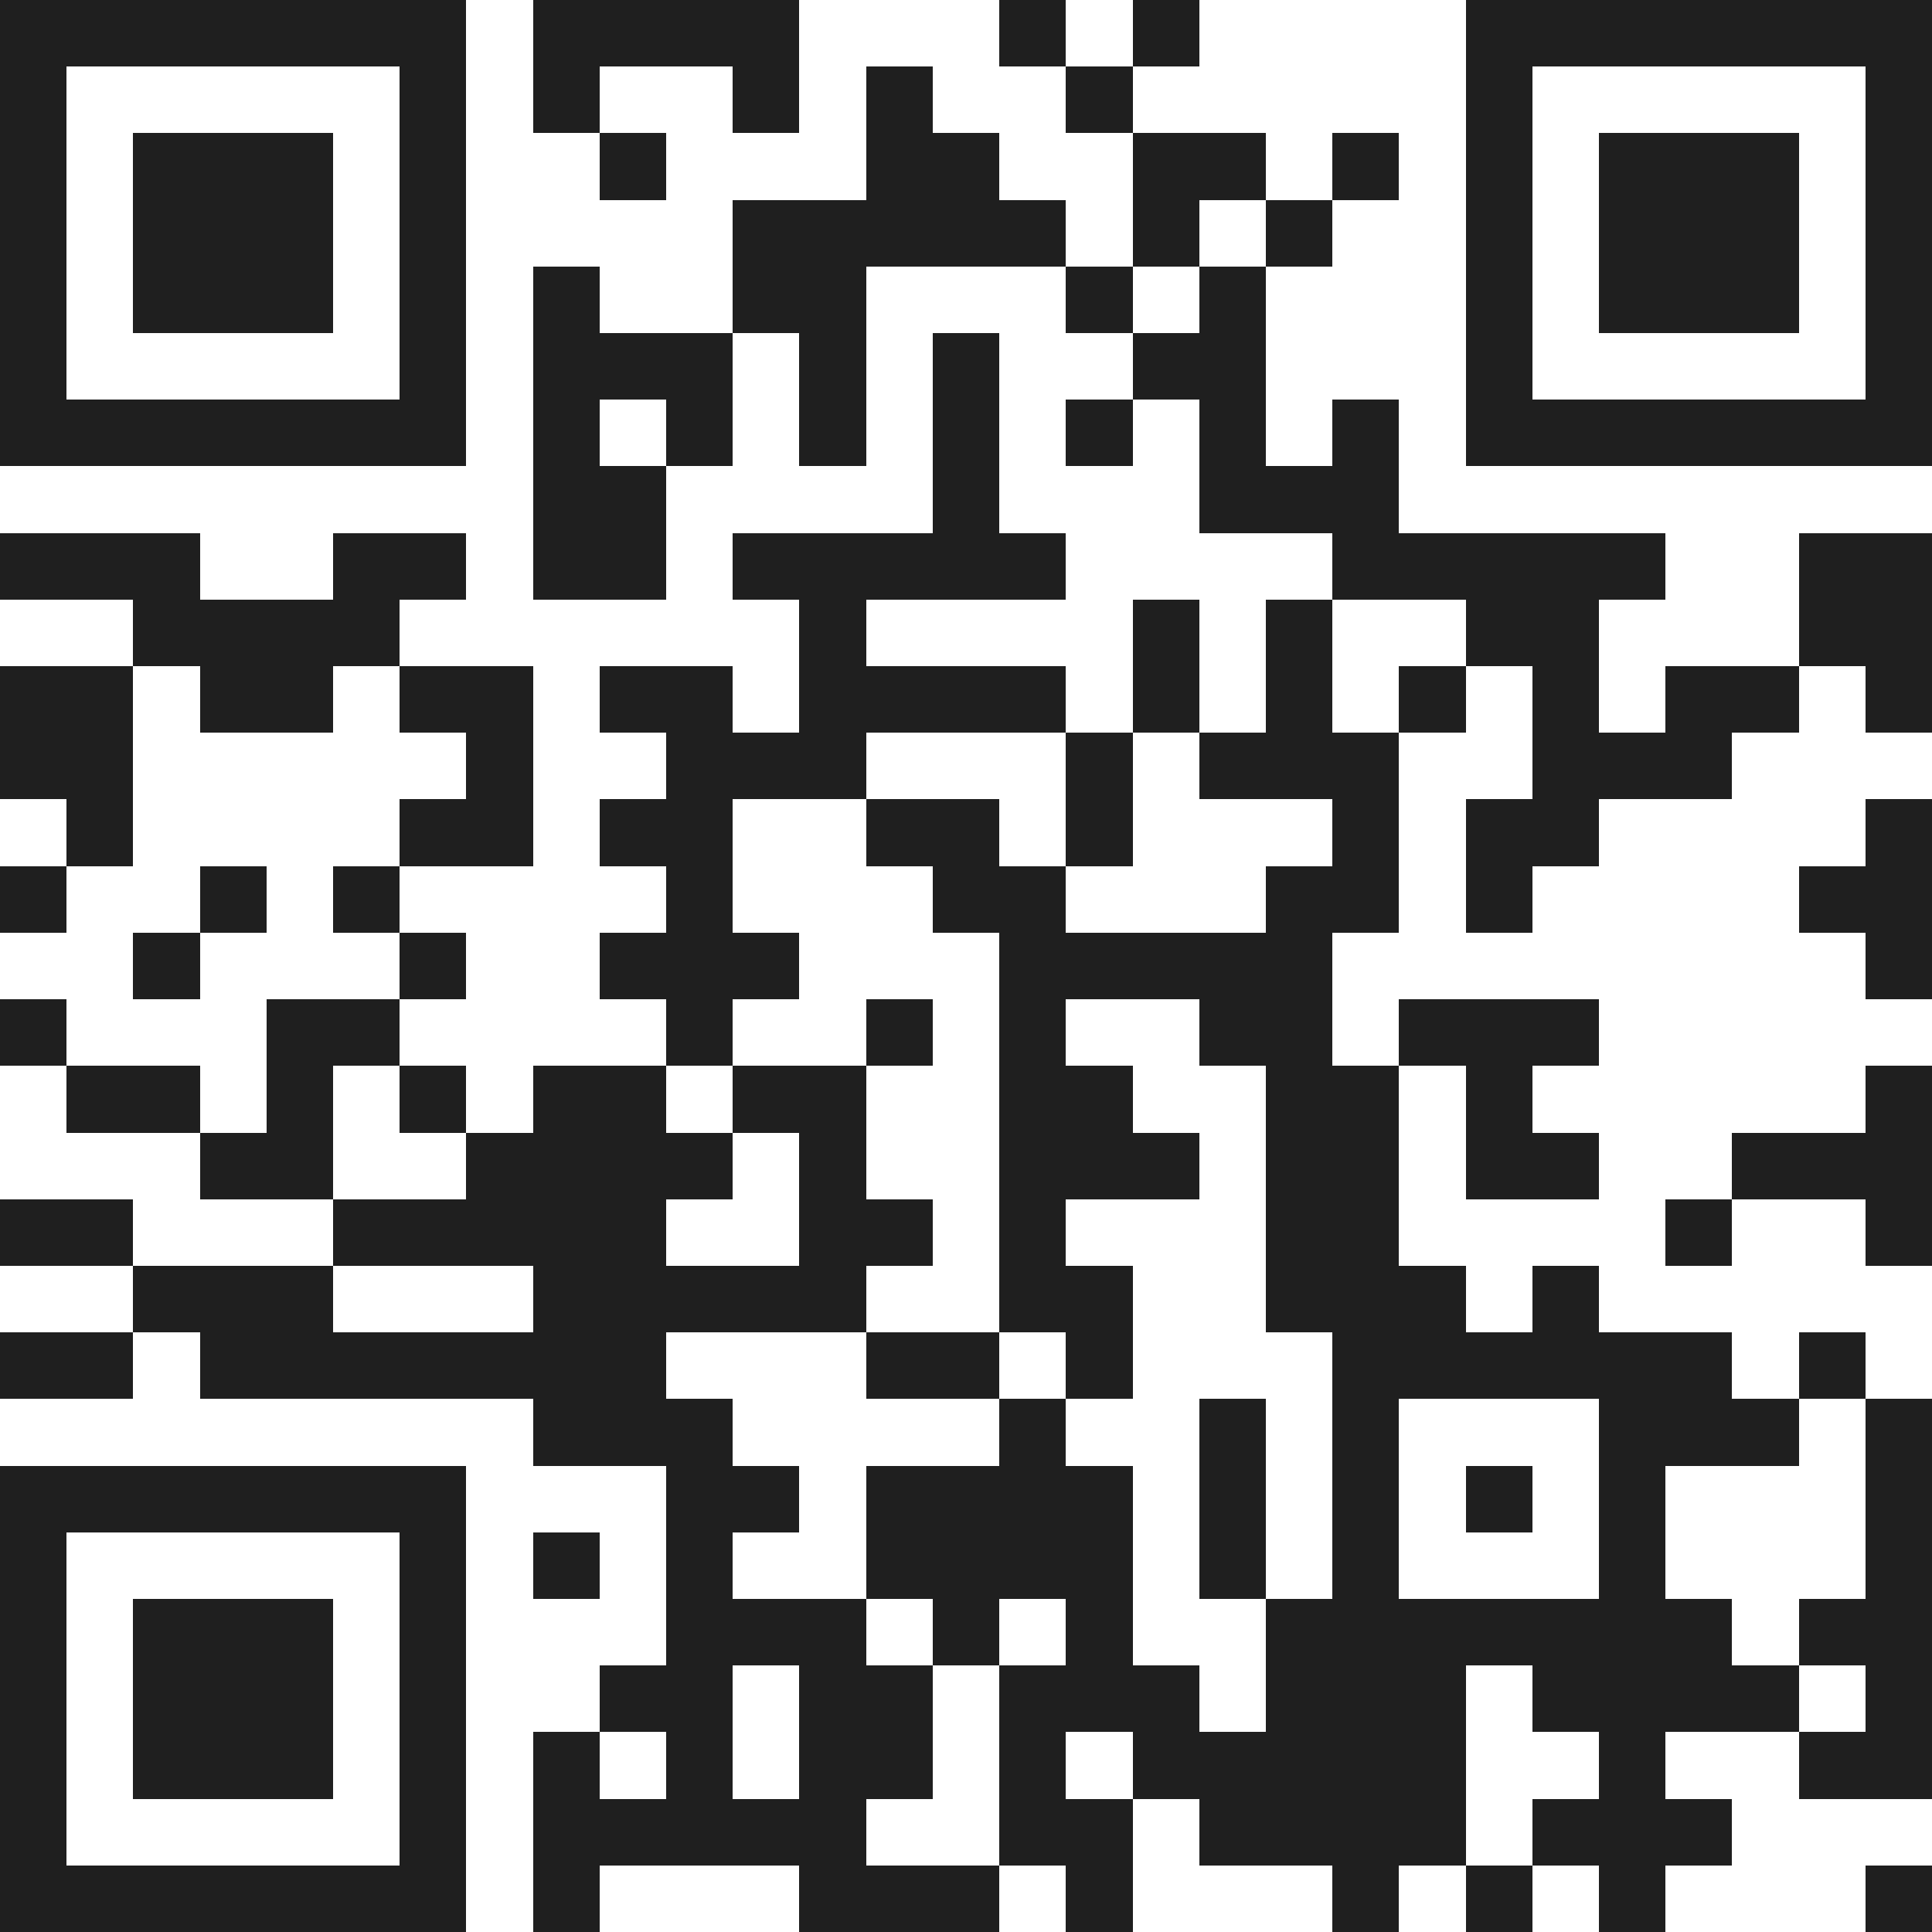 <svg xmlns="http://www.w3.org/2000/svg" viewBox="0 0 29 29" shape-rendering="crispEdges"><path fill="#ffffff" d="M0 0h29v29H0z"/><path stroke="#1f1f1f" d="M0 0.5h7m1 0h4m3 0h1m1 0h1m4 0h7M0 1.5h1m5 0h1m1 0h1m2 0h1m1 0h1m2 0h1m5 0h1m5 0h1M0 2.5h1m1 0h3m1 0h1m2 0h1m3 0h2m2 0h2m1 0h1m1 0h1m1 0h3m1 0h1M0 3.5h1m1 0h3m1 0h1m4 0h5m1 0h1m1 0h1m2 0h1m1 0h3m1 0h1M0 4.5h1m1 0h3m1 0h1m1 0h1m2 0h2m3 0h1m1 0h1m3 0h1m1 0h3m1 0h1M0 5.5h1m5 0h1m1 0h3m1 0h1m1 0h1m2 0h2m3 0h1m5 0h1M0 6.5h7m1 0h1m1 0h1m1 0h1m1 0h1m1 0h1m1 0h1m1 0h1m1 0h7M8 7.5h2m4 0h1m3 0h3M0 8.5h3m2 0h2m1 0h2m1 0h5m4 0h5m2 0h2M2 9.5h4m6 0h1m4 0h1m1 0h1m2 0h2m3 0h2M0 10.5h2m1 0h2m1 0h2m1 0h2m1 0h4m1 0h1m1 0h1m1 0h1m1 0h1m1 0h2m1 0h1M0 11.5h2m5 0h1m2 0h3m3 0h1m1 0h3m2 0h3M1 12.5h1m4 0h2m1 0h2m2 0h2m1 0h1m3 0h1m1 0h2m4 0h1M0 13.5h1m2 0h1m1 0h1m4 0h1m3 0h2m3 0h2m1 0h1m4 0h2M2 14.5h1m3 0h1m2 0h3m3 0h5m8 0h1M0 15.5h1m3 0h2m4 0h1m2 0h1m1 0h1m2 0h2m1 0h3M1 16.5h2m1 0h1m1 0h1m1 0h2m1 0h2m2 0h2m2 0h2m1 0h1m5 0h1M3 17.5h2m2 0h4m1 0h1m2 0h3m1 0h2m1 0h2m2 0h3M0 18.5h2m3 0h5m2 0h2m1 0h1m3 0h2m4 0h1m2 0h1M2 19.5h3m3 0h5m2 0h2m2 0h3m1 0h1M0 20.5h2m1 0h7m3 0h2m1 0h1m3 0h6m1 0h1M8 21.5h3m4 0h1m2 0h1m1 0h1m3 0h3m1 0h1M0 22.5h7m3 0h2m1 0h4m1 0h1m1 0h1m1 0h1m1 0h1m3 0h1M0 23.5h1m5 0h1m1 0h1m1 0h1m2 0h4m1 0h1m1 0h1m3 0h1m3 0h1M0 24.5h1m1 0h3m1 0h1m3 0h3m1 0h1m1 0h1m2 0h7m1 0h2M0 25.5h1m1 0h3m1 0h1m2 0h2m1 0h2m1 0h3m1 0h3m1 0h4m1 0h1M0 26.5h1m1 0h3m1 0h1m1 0h1m1 0h1m1 0h2m1 0h1m1 0h5m2 0h1m2 0h2M0 27.5h1m5 0h1m1 0h5m2 0h2m1 0h4m1 0h3M0 28.5h7m1 0h1m3 0h3m1 0h1m3 0h1m1 0h1m1 0h1m3 0h1"/></svg>
